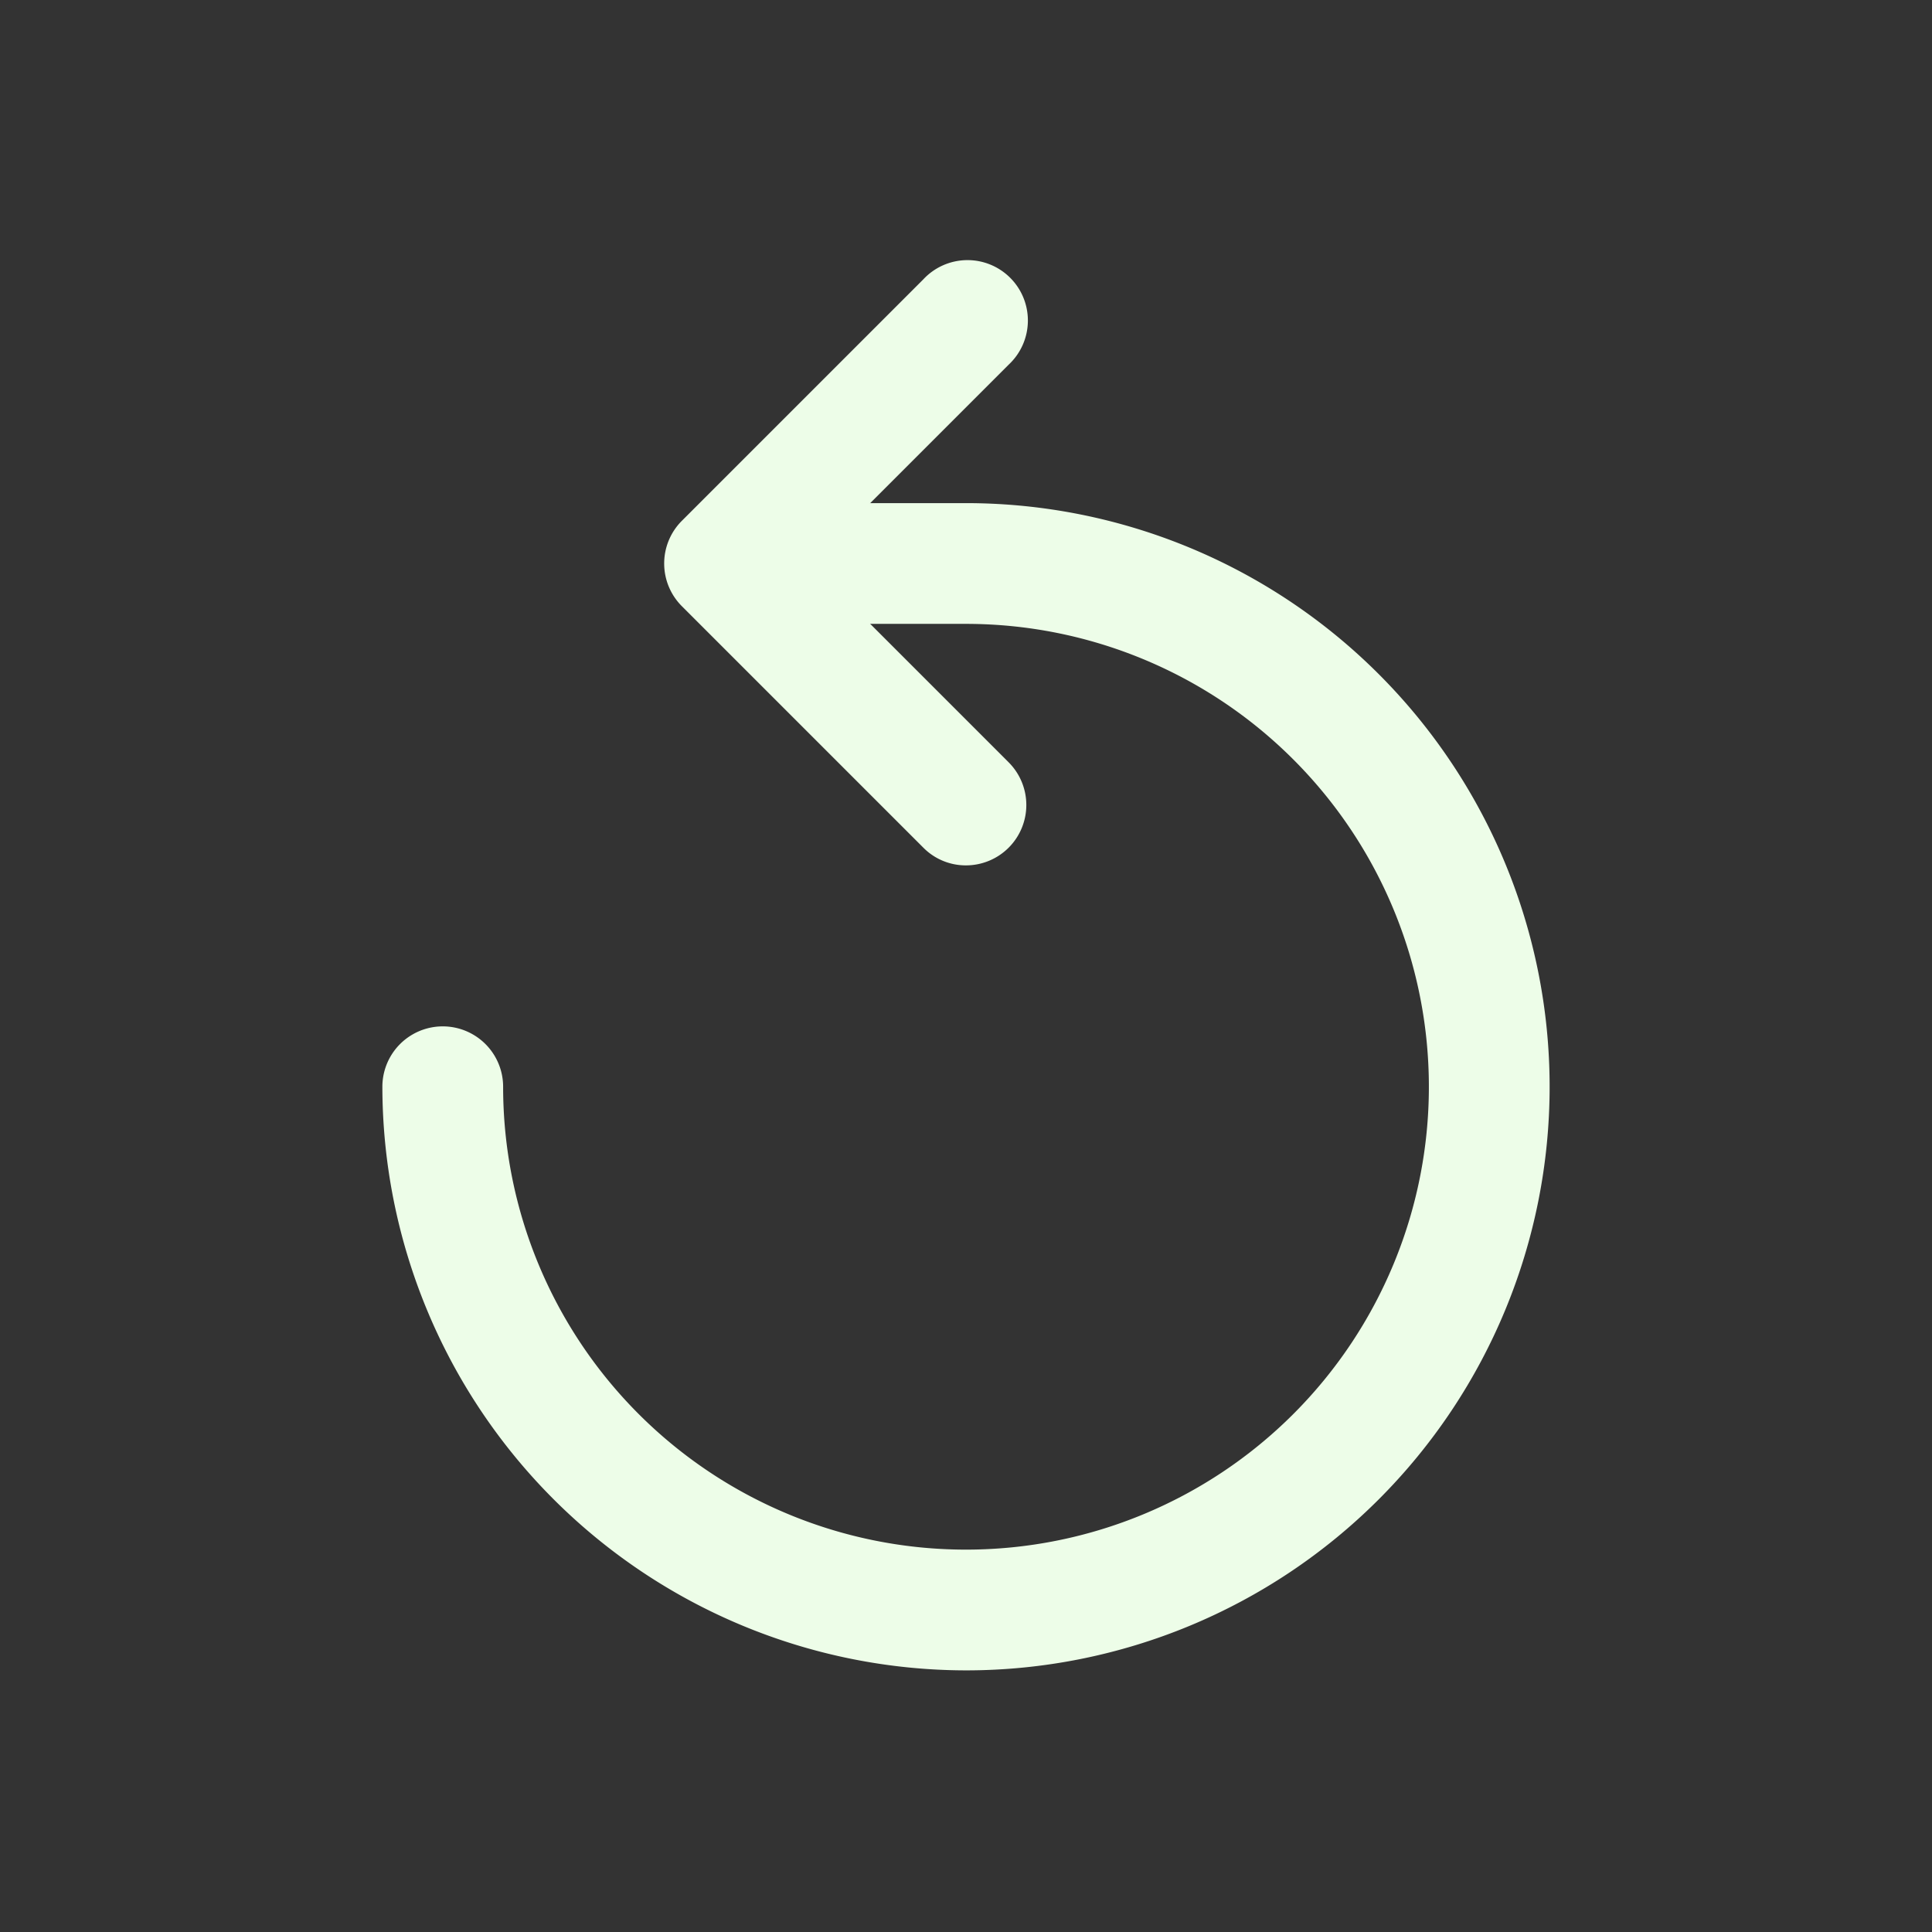 <svg xmlns="http://www.w3.org/2000/svg" width="24" height="24" fill="none"><rect width="100%" height="100%" fill="#333333" stroke="none"/><path fill="#EDFDE8" d="M12 20.75a7.26 7.26 0 0 1-7.25-7.25.75.75 0 1 1 1.5 0A5.75 5.75 0 1 0 12 7.75H9.5a.75.75 0 0 1 0-1.5H12a7.25 7.25 0 1 1 0 14.5Z"/><path fill="#EDFDE8" d="M12 10.75a.741.741 0 0 1-.53-.22l-3-3a.75.75 0 0 1 0-1.06l3-3a.75.75 0 1 1 1.06 1.06L10.06 7l2.47 2.47a.75.75 0 0 1-.53 1.28Z"/></svg>
